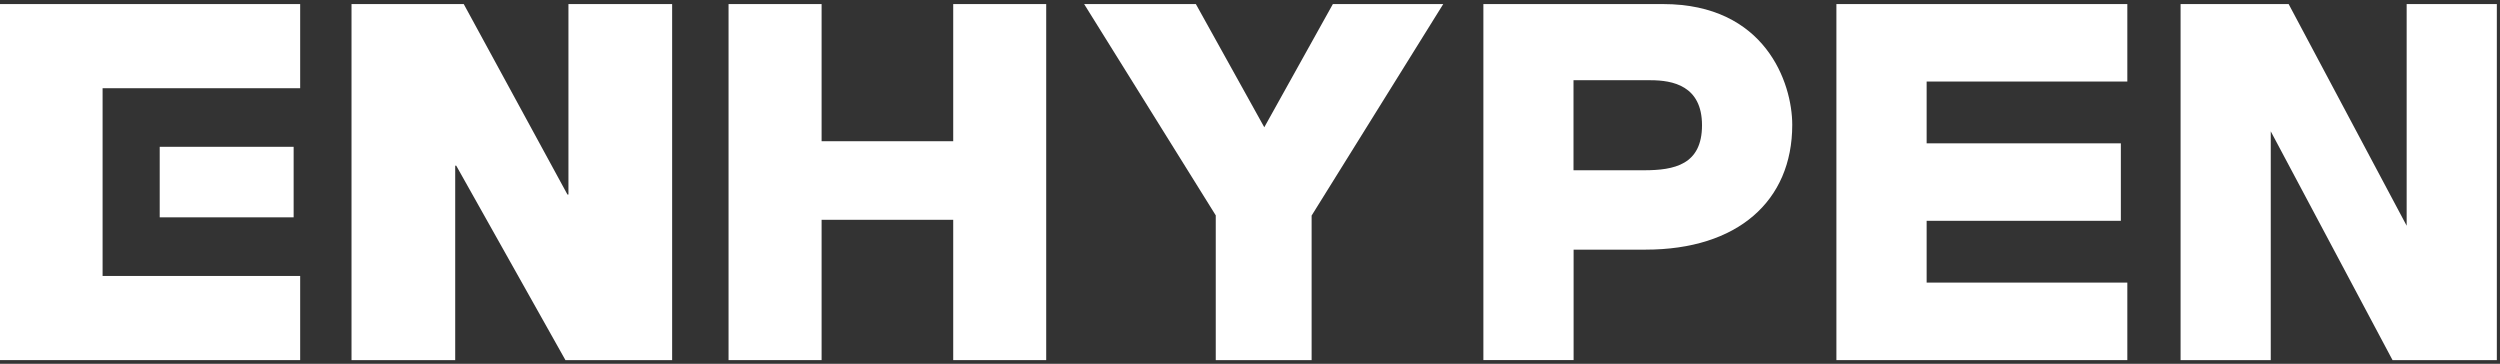 <svg xmlns="http://www.w3.org/2000/svg" width="323" height="47" viewBox="0 0 323 47" fill="none">
  <rect x="0" y="0" width="323" height="47" fill="#333333" stroke="none"/>
  <path d="M123.156 46.526V28.398H106.15V46.526H94.129V0.526H106.15V18.246H123.156V0.526H135.17V46.526H123.156Z" fill="white"/>
  <path d="M157.076 46.526V27.827L140.071 0.526H154.506L163.346 16.442L172.206 0.526H186.467L169.461 27.852V46.526H157.076Z" fill="white"/>
  <path d="M59.916 0.526L73.313 25.133H73.443V0.526H86.84V46.526H73.054L58.943 21.401H58.813V46.526H45.416V0.526H59.916Z" fill="white"/>
  <path d="M191.653 46.526V0.526H214.87C228.072 0.526 231.558 10.704 231.558 16.13C231.558 25.996 224.476 32.253 212.611 32.253H203.31V46.52H191.659L191.653 46.526ZM212.417 21.998C216.305 21.998 219.9 21.29 219.9 16.182C219.9 11.074 216.11 10.366 213.254 10.366H203.297V21.998H212.417Z" fill="white"/>
  <path d="M274.851 10.535V0.526H237.263V46.526H274.851V36.511H248.921V28.528H274.014V18.519H248.921V10.535H274.851Z" fill="white"/>
  <path d="M310.94 0.526V29.164L295.693 0.526H281.731V46.526H293.382V16.968L309.116 46.526H322.591V0.526H310.94Z" fill="white"/>
  <path d="M38.782 46.526H0V0.526H38.782V11.398H13.254V35.654H38.782V46.526Z" fill="white"/>
  <path d="M20.634 18.967H37.938V28.08H20.634V18.967Z" fill="white"/>
</svg>